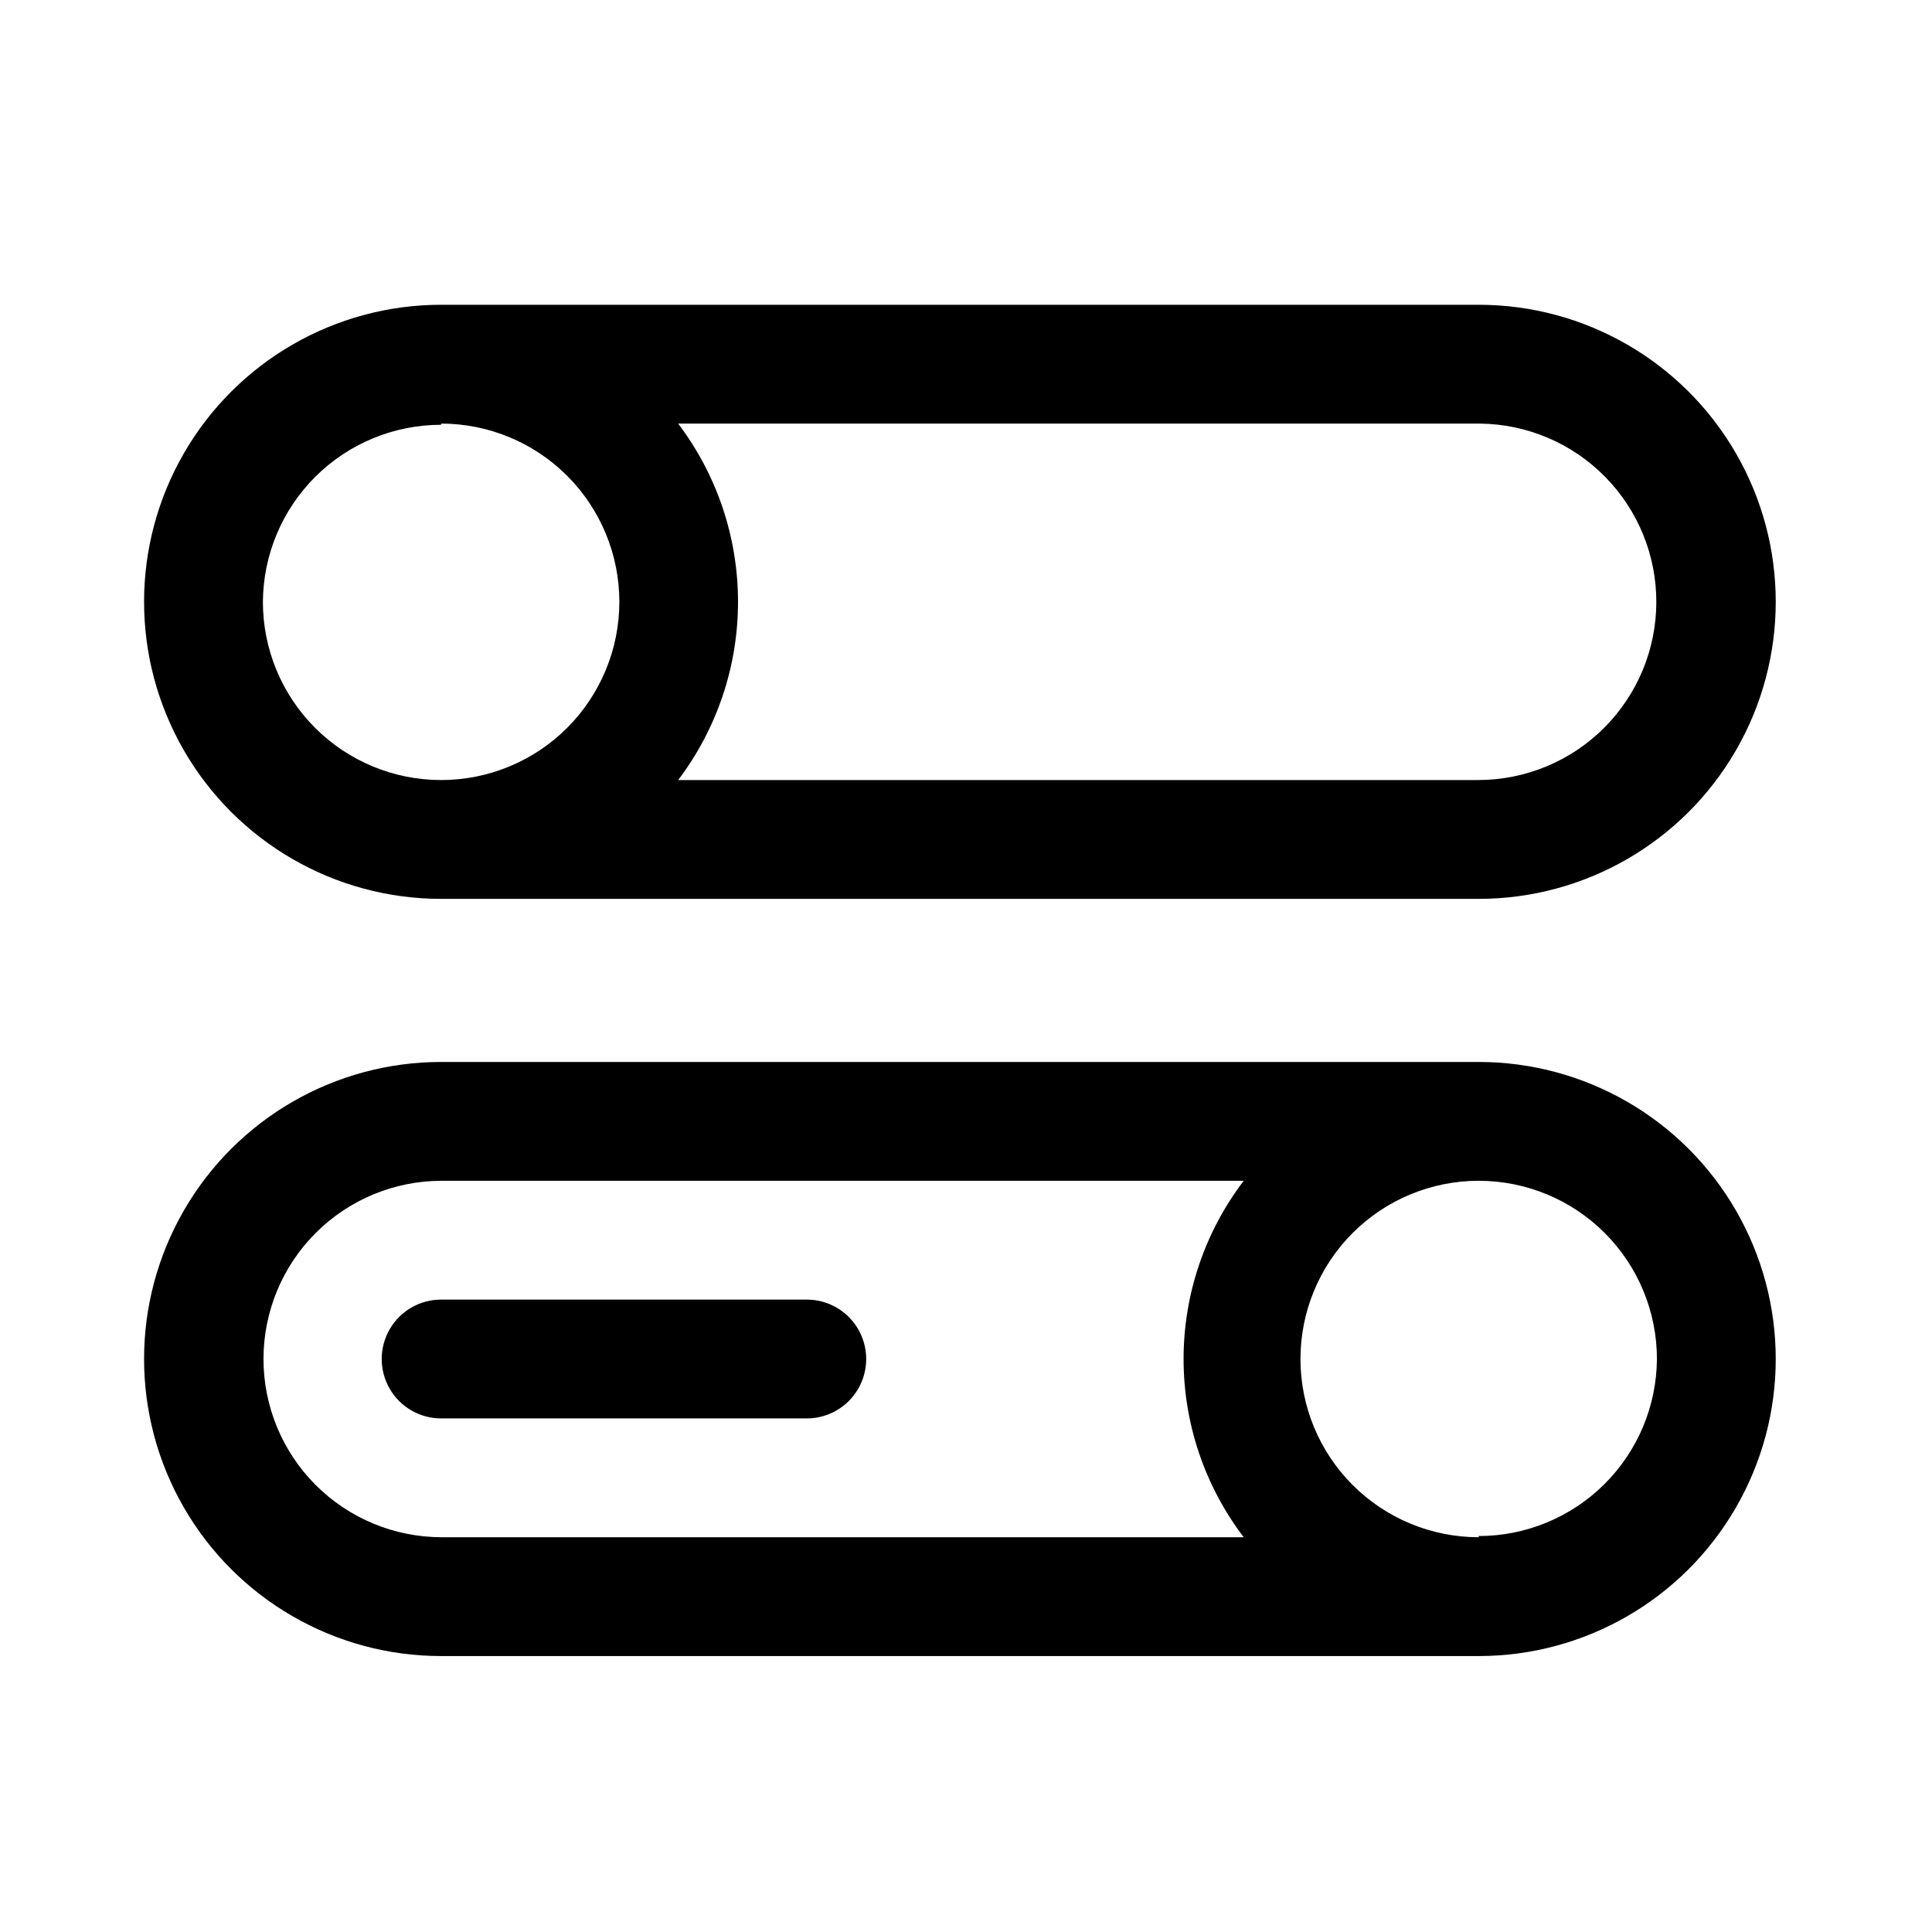 <?xml version="1.0" encoding="UTF-8"?>
<!-- Uploaded to: ICON Repo, www.svgrepo.com, Generator: ICON Repo Mixer Tools -->
<svg fill="#000000" width="800px" height="800px" version="1.1" viewBox="144 144 512 512" xmlns="http://www.w3.org/2000/svg">
 <path d="m260.9 382.21h274.97c28.121 0 54.109-15.004 68.172-39.359 14.062-24.355 14.062-54.363 0-78.719-14.062-24.359-40.051-39.363-68.172-39.363h-274.97c-28.121 0-54.109 15.004-68.172 39.363-14.062 24.355-14.062 54.363 0 78.719 14.062 24.355 40.051 39.359 68.172 39.359zm322.04-78.719h0.004c0 12.527-4.977 24.539-13.836 33.398-8.855 8.855-20.871 13.832-33.398 13.832h-211.99c10.293-13.594 15.863-30.18 15.863-47.23s-5.57-33.637-15.863-47.234h212.54c12.461 0.148 24.355 5.207 33.098 14.086 8.746 8.875 13.629 20.848 13.586 33.305zm-322.04-47.23v-0.004c12.527 0 24.543 4.977 33.398 13.836 8.859 8.855 13.836 20.871 13.836 33.398 0 12.527-4.977 24.539-13.836 33.398-8.855 8.855-20.871 13.832-33.398 13.832-12.523 0-24.539-4.977-33.398-13.832-8.855-8.859-13.832-20.871-13.832-33.398 0.082-12.473 5.098-24.406 13.945-33.195 8.848-8.789 20.812-13.723 33.285-13.723zm274.97 169.17h-274.97c-28.121 0-54.109 15.004-68.172 39.359-14.062 24.355-14.062 54.363 0 78.719 14.062 24.359 40.051 39.363 68.172 39.363h274.97c28.121 0 54.109-15.004 68.172-39.363 14.062-24.355 14.062-54.363 0-78.719-14.062-24.355-40.051-39.359-68.172-39.359zm-322.04 78.719h-0.004c0-12.527 4.977-24.539 13.836-33.398 8.855-8.855 20.871-13.832 33.398-13.832h212.54c-10.344 13.574-15.941 30.168-15.941 47.23 0 17.066 5.598 33.66 15.941 47.234h-212.54c-12.555 0-24.594-5-33.457-13.891-8.859-8.891-13.816-20.945-13.777-33.5zm322.04 47.23v0.004c-12.527 0-24.543-4.977-33.398-13.836-8.859-8.855-13.836-20.871-13.836-33.398 0-12.527 4.977-24.539 13.836-33.398 8.855-8.855 20.871-13.832 33.398-13.832 12.523 0 24.539 4.977 33.398 13.832 8.855 8.859 13.832 20.871 13.832 33.398-0.082 12.473-5.098 24.406-13.945 33.195-8.848 8.789-20.812 13.723-33.285 13.723zm-162.32-47.23h-0.004c0 4.176-1.656 8.18-4.609 11.133s-6.957 4.613-11.133 4.613h-96.906c-5.625 0-10.82-3.004-13.633-7.875s-2.812-10.871 0-15.742c2.812-4.871 8.008-7.871 13.633-7.871h96.906c4.148 0 8.129 1.637 11.078 4.555 2.945 2.918 4.625 6.883 4.664 11.031z"/>
</svg>